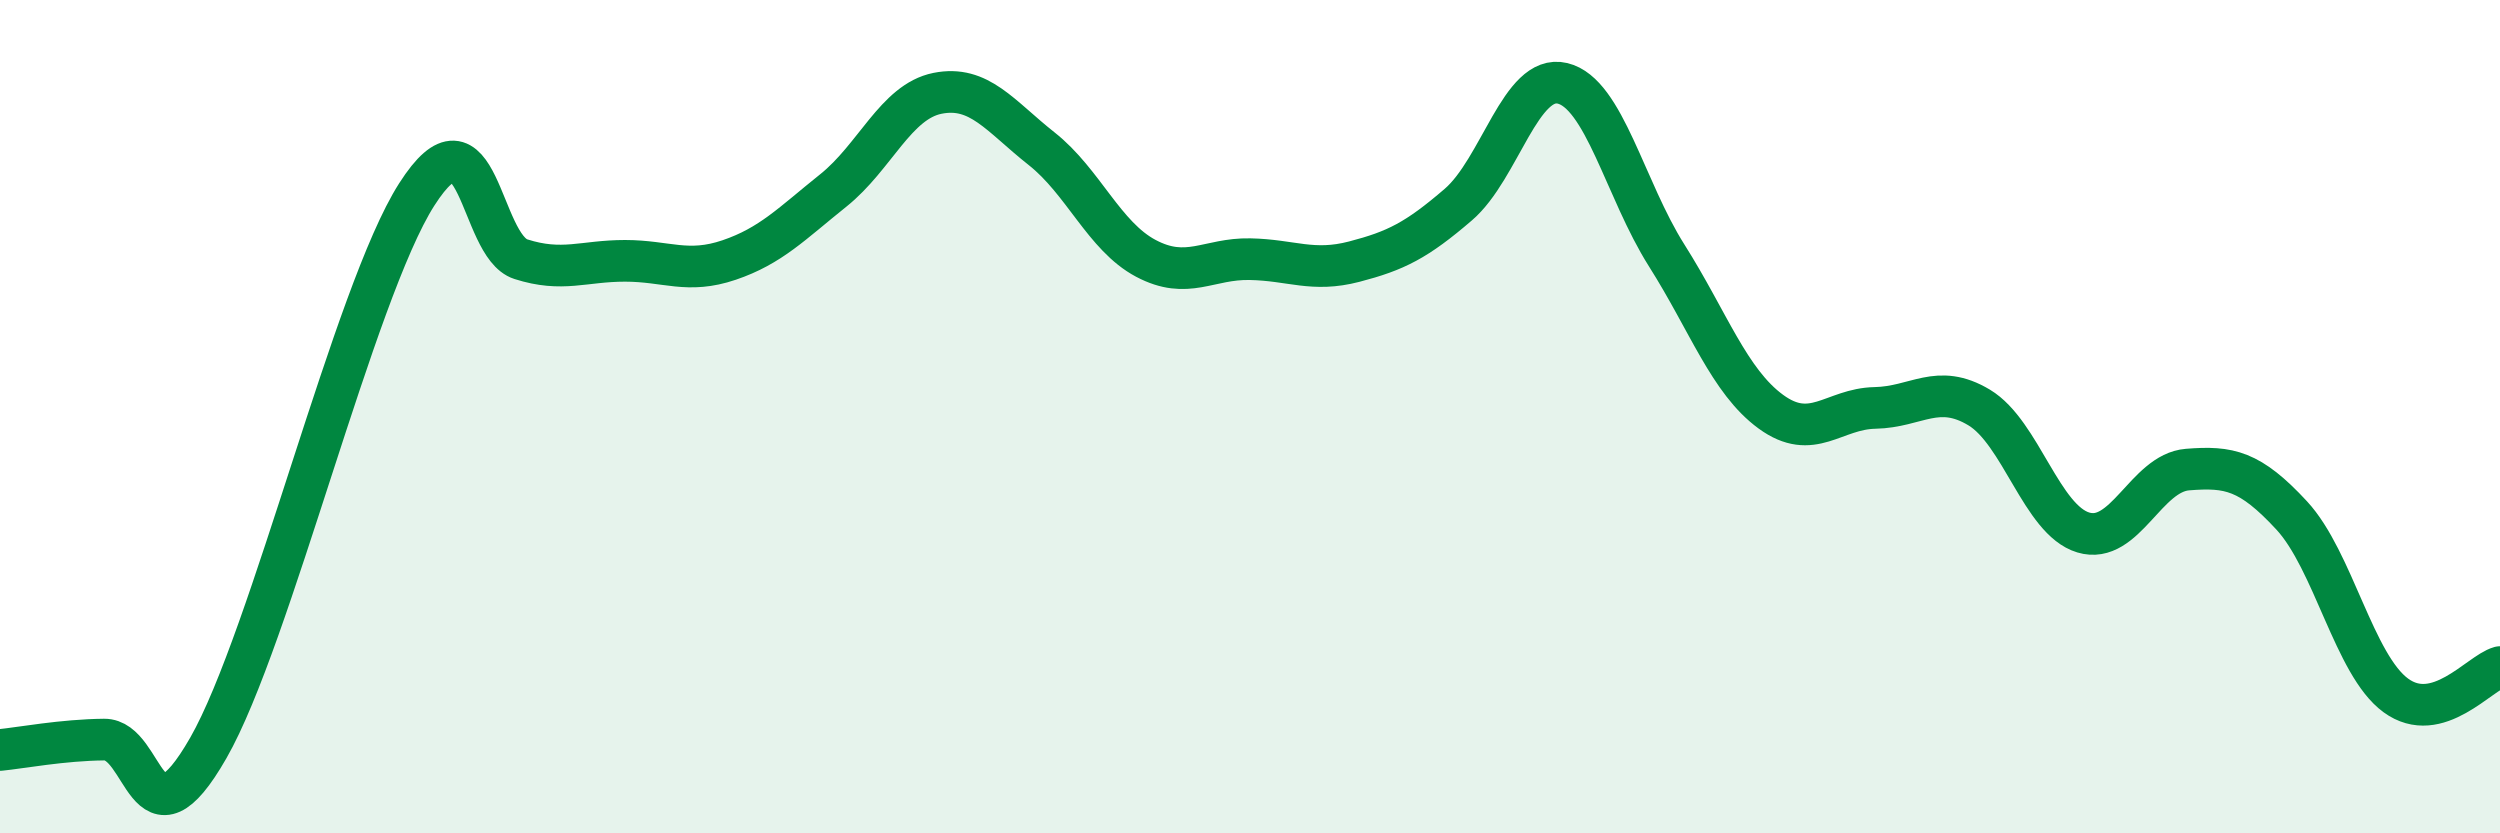 
    <svg width="60" height="20" viewBox="0 0 60 20" xmlns="http://www.w3.org/2000/svg">
      <path
        d="M 0,18 C 0.5,17.95 1.5,17.76 2.5,17.75 C 3.5,17.74 3.5,20.57 5,17.95 C 6.5,15.33 8.5,7.02 10,4.67 C 11.5,2.32 11.5,5.9 12.5,6.22 C 13.5,6.54 14,6.26 15,6.26 C 16,6.26 16.5,6.58 17.5,6.24 C 18.5,5.9 19,5.37 20,4.57 C 21,3.77 21.5,2.44 22.5,2.24 C 23.5,2.04 24,2.78 25,3.57 C 26,4.36 26.5,5.67 27.5,6.2 C 28.5,6.73 29,6.2 30,6.22 C 31,6.24 31.5,6.54 32.5,6.28 C 33.5,6.02 34,5.77 35,4.91 C 36,4.05 36.5,1.76 37.5,2 C 38.5,2.24 39,4.55 40,6.13 C 41,7.71 41.5,9.15 42.5,9.88 C 43.5,10.61 44,9.81 45,9.79 C 46,9.77 46.5,9.18 47.5,9.78 C 48.5,10.38 49,12.48 50,12.78 C 51,13.08 51.5,11.35 52.5,11.27 C 53.5,11.19 54,11.29 55,12.37 C 56,13.45 56.5,15.96 57.5,16.69 C 58.5,17.42 59.5,16.15 60,16.01L60 20L0 20Z"
        fill="#008740"
        opacity="0.1"
        stroke-linecap="round"
        stroke-linejoin="round"
      />
      <path
        d="M 0,18 C 0.5,17.95 1.5,17.76 2.5,17.75 C 3.5,17.74 3.5,20.57 5,17.95 C 6.5,15.33 8.5,7.02 10,4.67 C 11.5,2.32 11.5,5.9 12.5,6.22 C 13.5,6.54 14,6.26 15,6.26 C 16,6.26 16.5,6.58 17.5,6.24 C 18.5,5.9 19,5.37 20,4.57 C 21,3.77 21.5,2.44 22.5,2.24 C 23.5,2.04 24,2.78 25,3.57 C 26,4.36 26.5,5.67 27.5,6.2 C 28.5,6.73 29,6.2 30,6.22 C 31,6.24 31.5,6.54 32.5,6.28 C 33.5,6.02 34,5.77 35,4.91 C 36,4.05 36.5,1.76 37.5,2 C 38.5,2.24 39,4.55 40,6.13 C 41,7.71 41.5,9.15 42.5,9.88 C 43.5,10.61 44,9.81 45,9.79 C 46,9.77 46.5,9.18 47.5,9.78 C 48.5,10.38 49,12.48 50,12.78 C 51,13.08 51.5,11.35 52.5,11.27 C 53.5,11.19 54,11.29 55,12.37 C 56,13.45 56.5,15.96 57.5,16.69 C 58.5,17.42 59.5,16.15 60,16.01"
        stroke="#008740"
        stroke-width="1"
        fill="none"
        stroke-linecap="round"
        stroke-linejoin="round"
      />
    </svg>
  